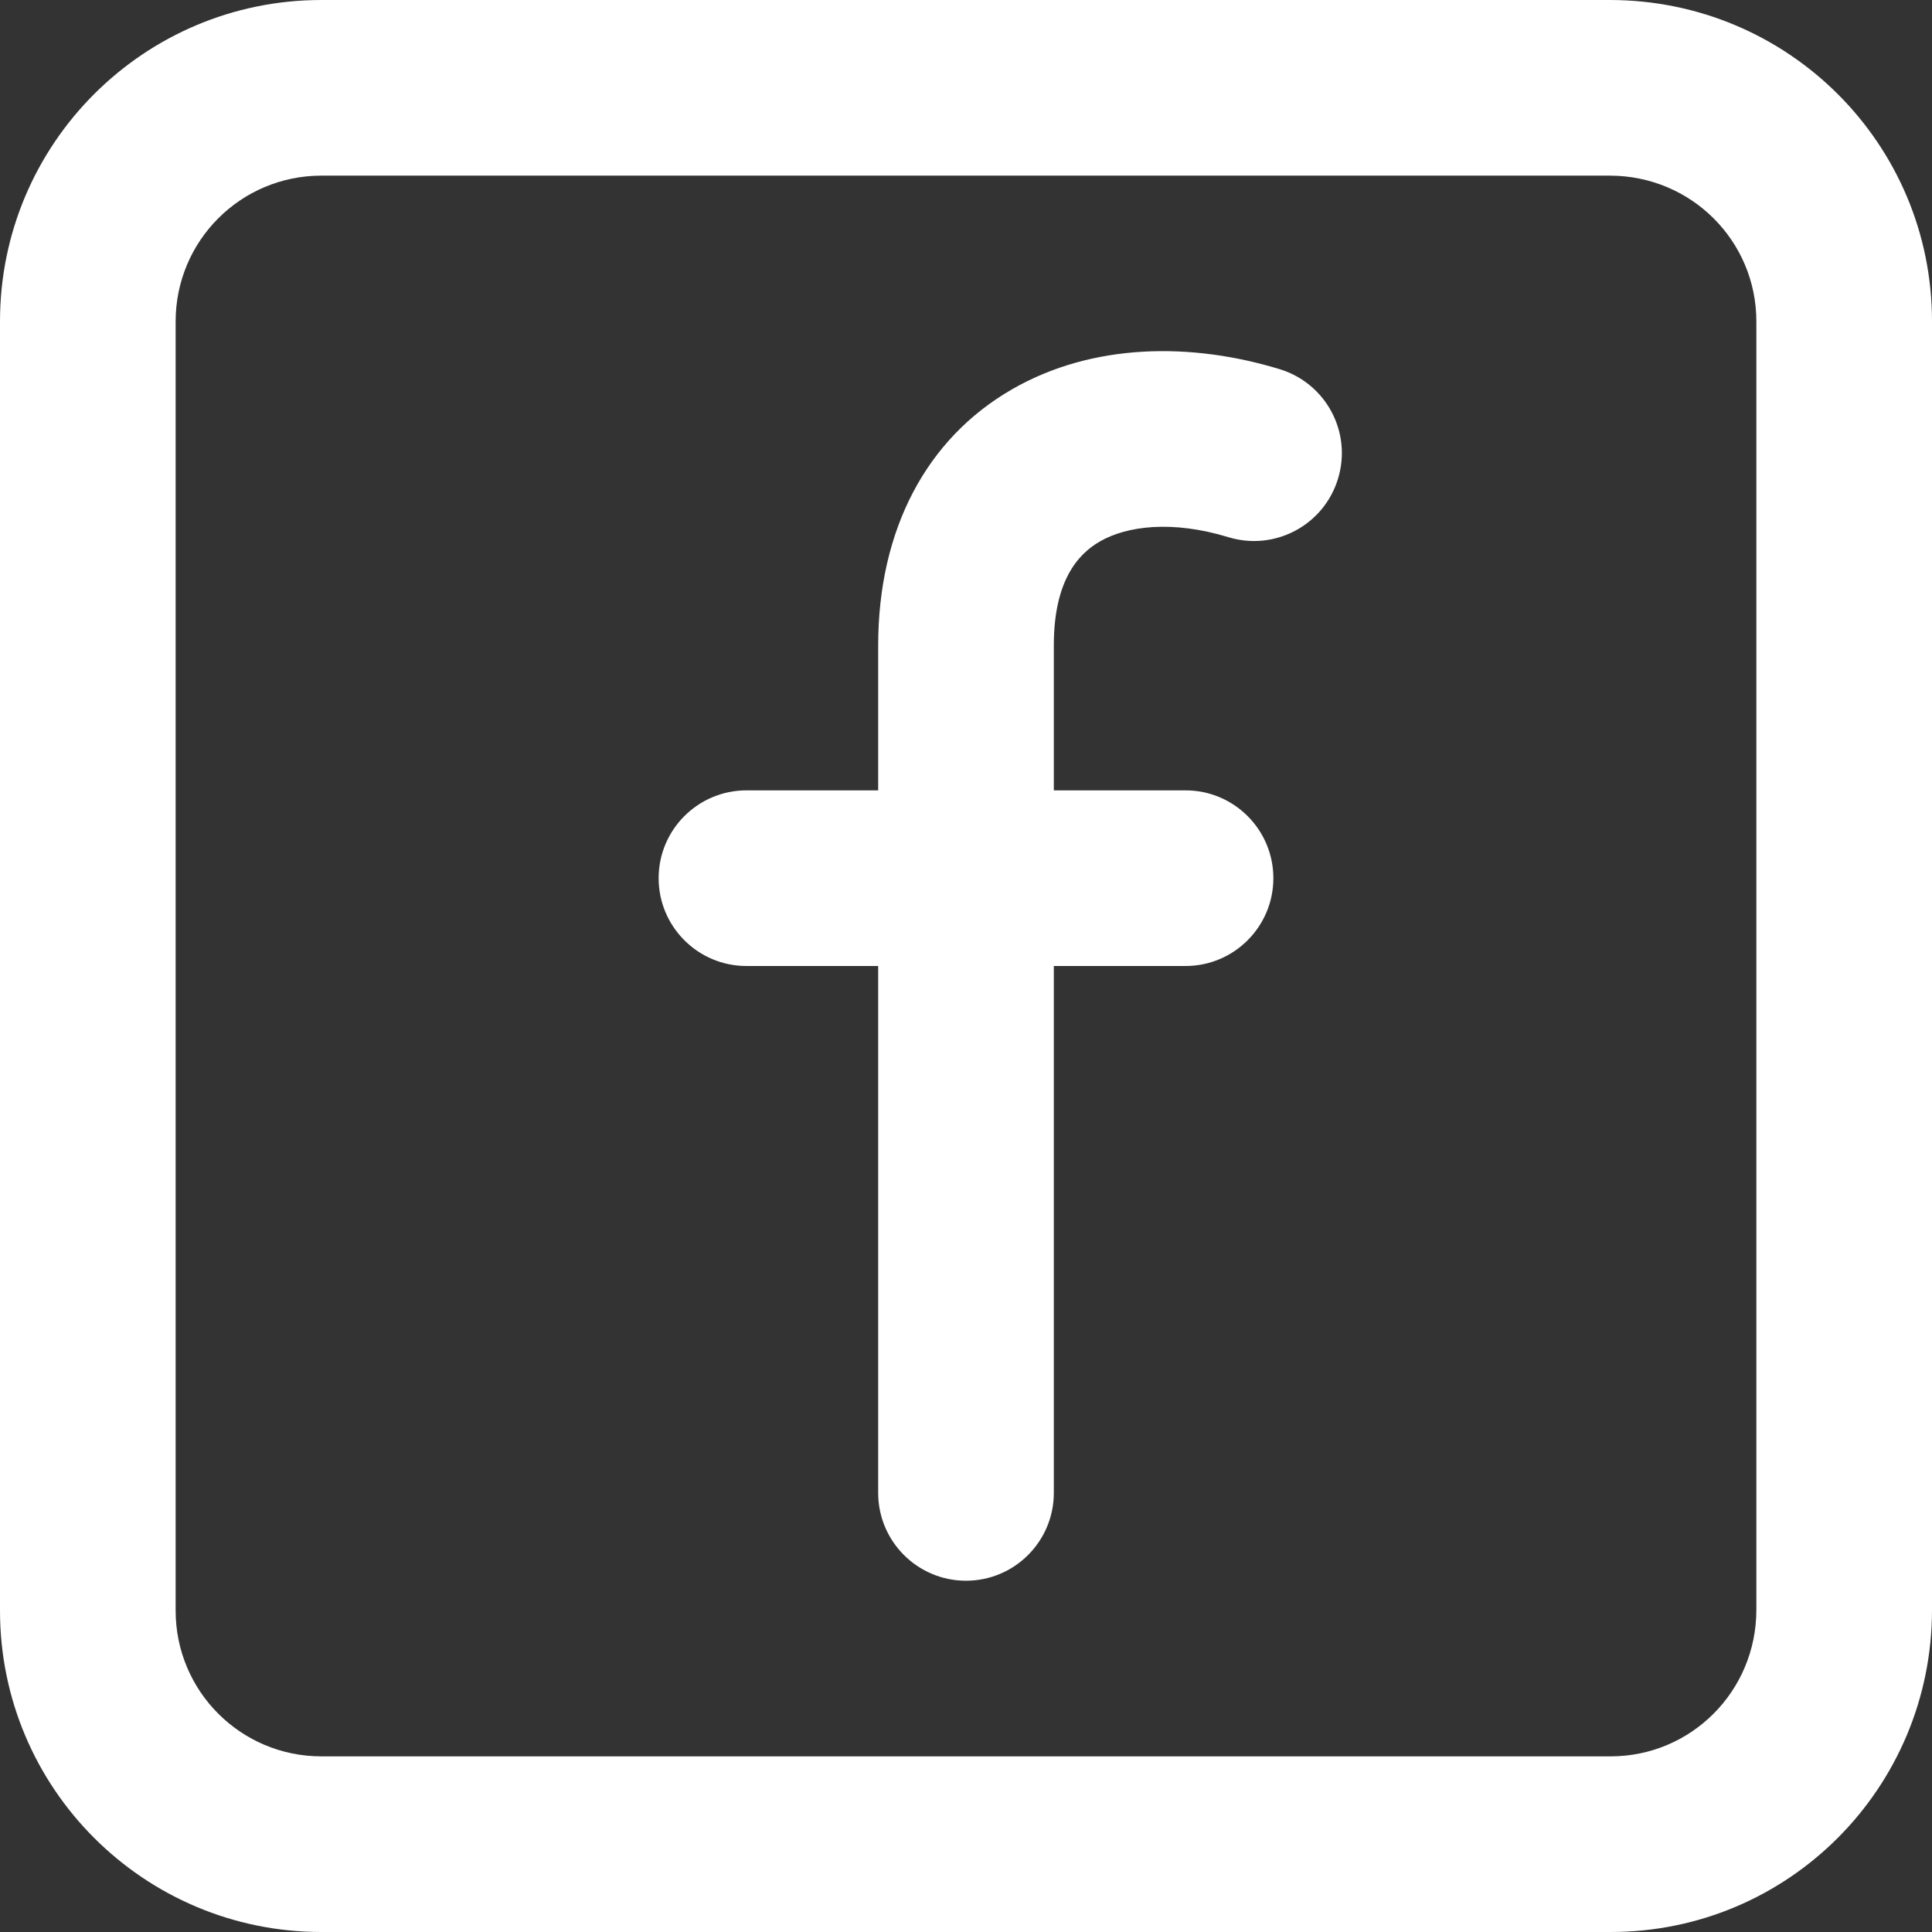<svg width="22" height="22" viewBox="0 0 22 22" fill="none" xmlns="http://www.w3.org/2000/svg">
<rect x="0" y="0" width="22" height="22" fill="#333333" stroke="none"/>
<path fill-rule="evenodd" clip-rule="evenodd" d="M2 3.66C2 2.742 2.742 2 3.66 2H18.33C19.26 2 20 2.745 20 3.66V18.33C20 19.26 19.255 20 18.34 20H3.66C2.742 20 2 19.258 2 18.34V3.66ZM3.66 0C1.638 0 0 1.638 0 3.66V18.34C0 20.362 1.638 22 3.66 22H18.34C20.365 22 22 20.36 22 18.33V3.66C22 1.635 20.36 0 18.33 0H3.66ZM12.524 6.166C12.27 6.312 12 6.62 12 7.35V9H13.5C14.052 9 14.5 9.448 14.5 10C14.5 10.552 14.052 11 13.5 11H12V17C12 17.552 11.552 18 11 18C10.448 18 10 17.552 10 17V11H8.5C7.948 11 7.5 10.552 7.5 10C7.5 9.448 7.948 9 8.5 9H10V7.35C10 6.03 10.55 4.993 11.526 4.432C12.448 3.902 13.571 3.898 14.572 4.204C15.1 4.365 15.398 4.923 15.236 5.452C15.075 5.98 14.517 6.278 13.988 6.117C13.349 5.922 12.832 5.988 12.524 6.166Z" fill="white"/>
</svg>
